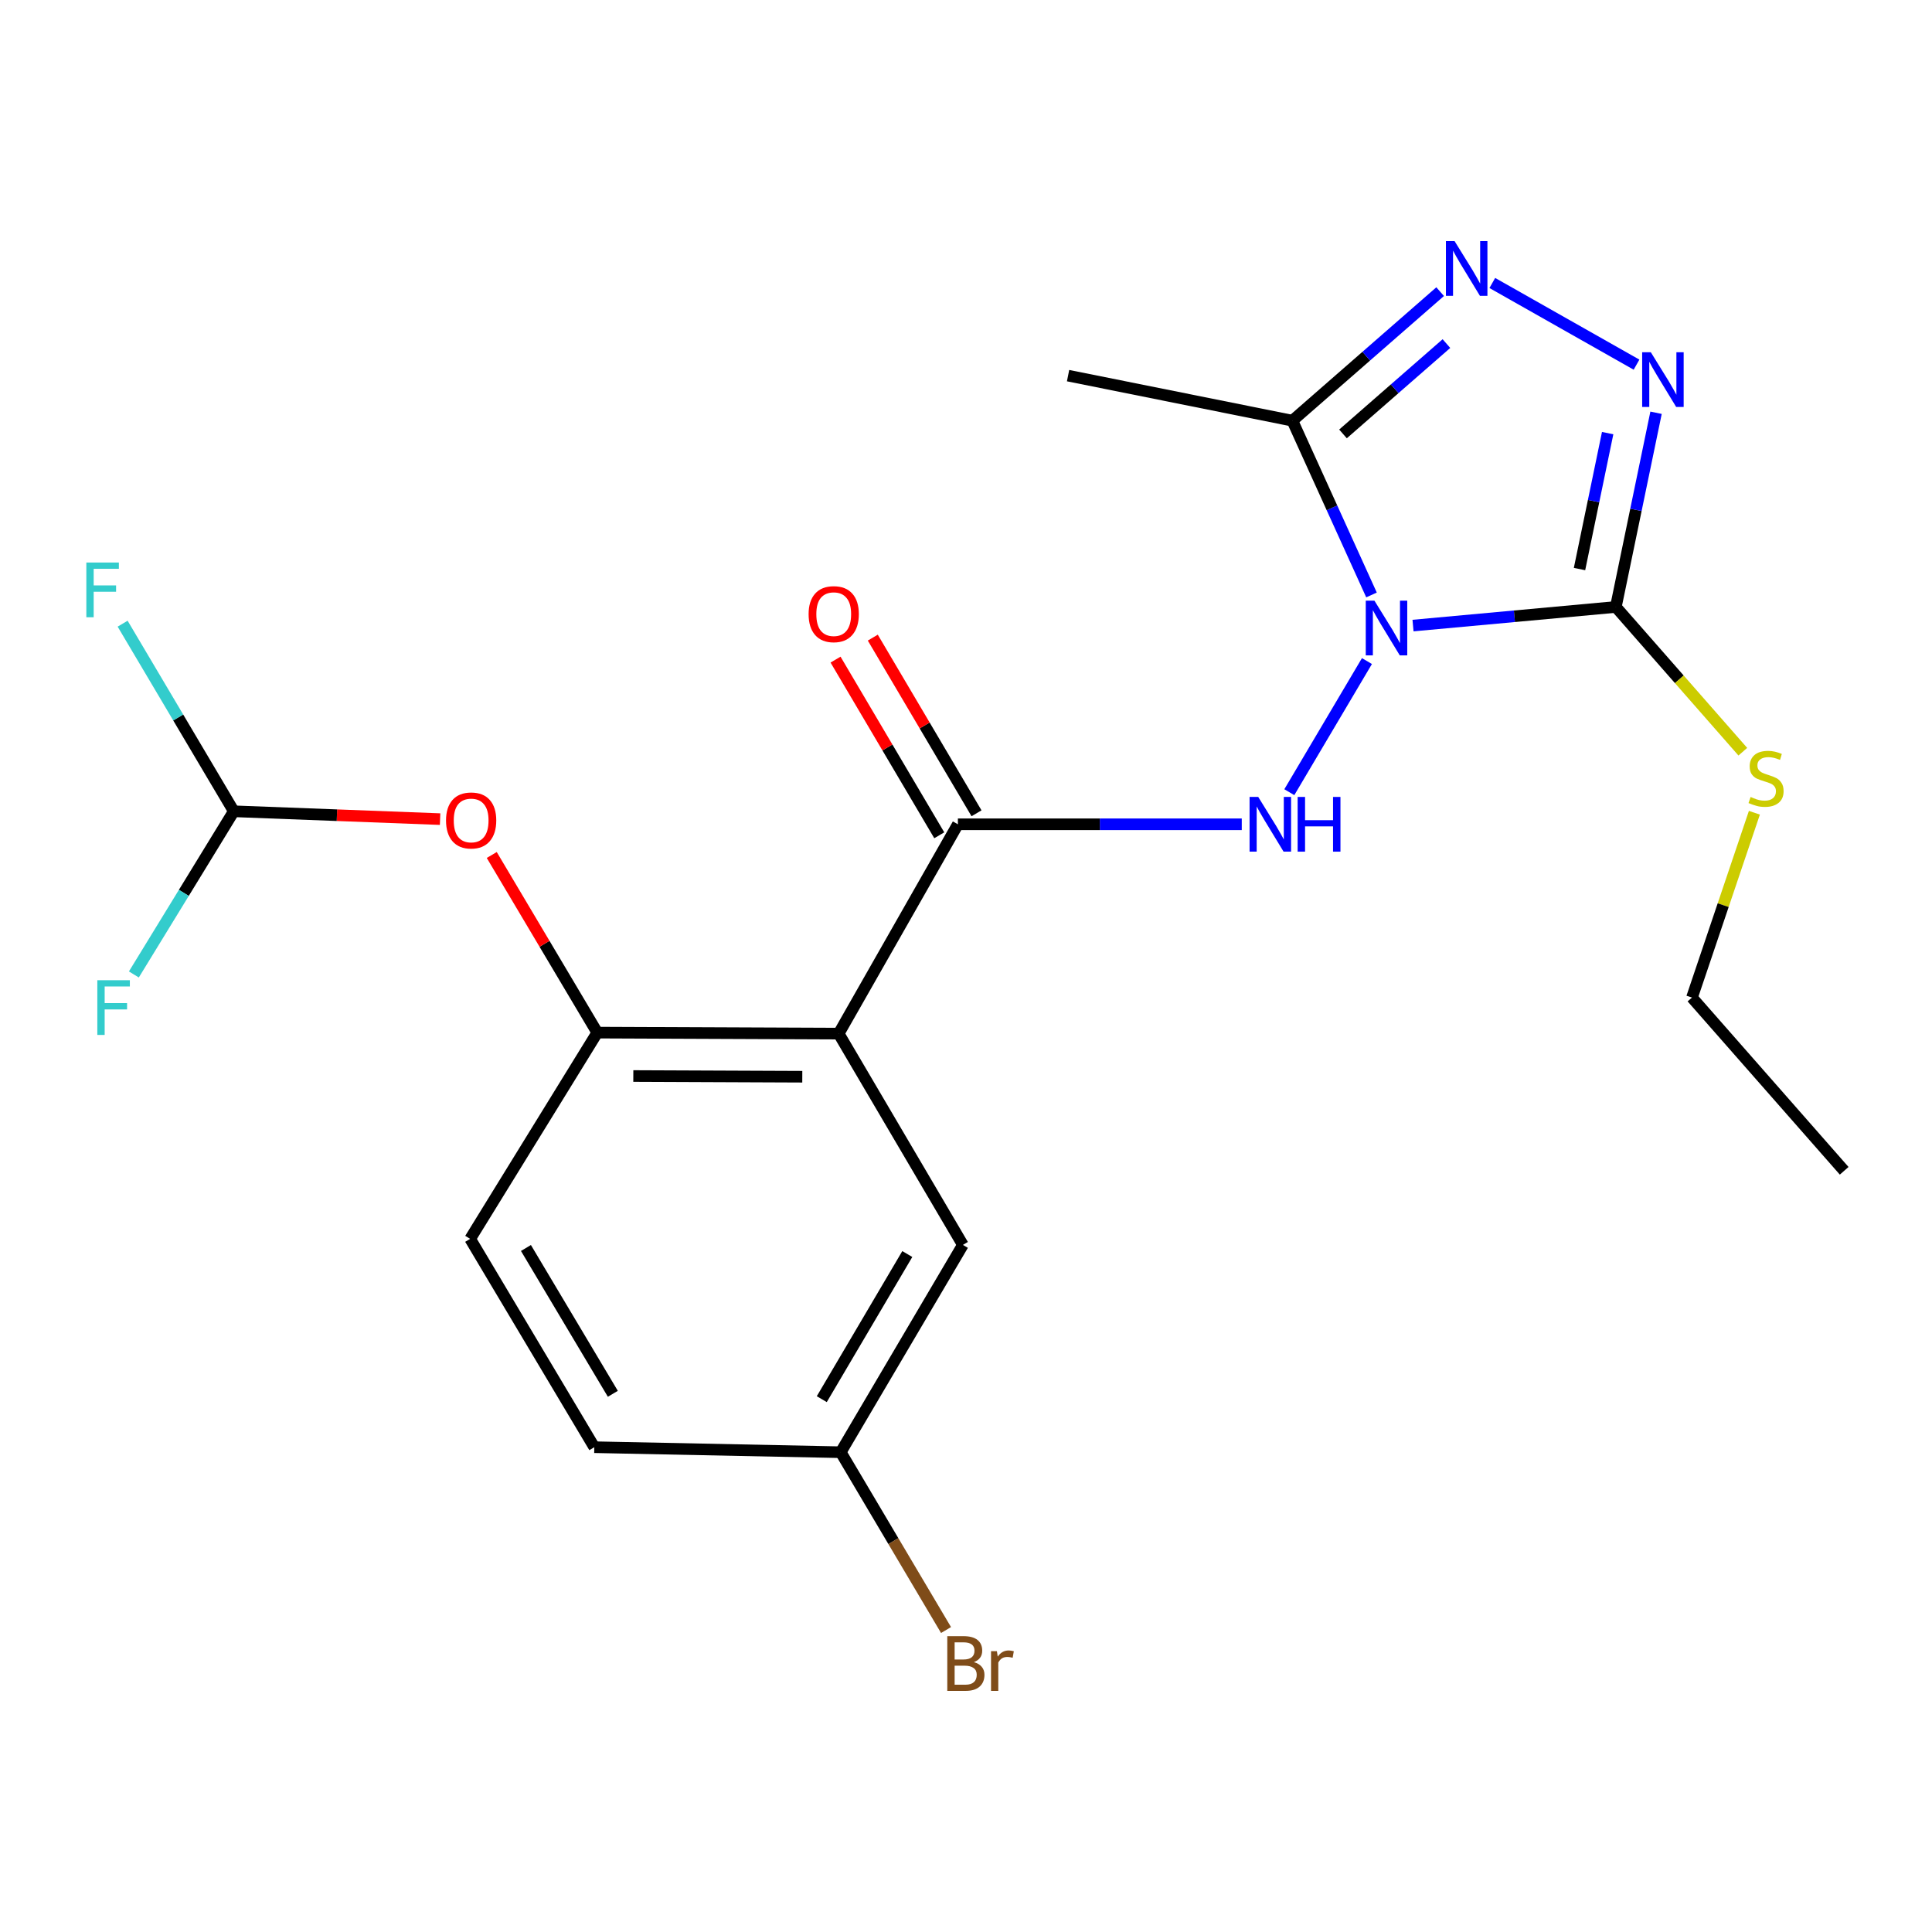 <?xml version='1.0' encoding='iso-8859-1'?>
<svg version='1.1' baseProfile='full'
              xmlns='http://www.w3.org/2000/svg'
                      xmlns:rdkit='http://www.rdkit.org/xml'
                      xmlns:xlink='http://www.w3.org/1999/xlink'
                  xml:space='preserve'
width='1000px' height='1000px' viewBox='0 0 1000 1000'>
<!-- END OF HEADER -->
<rect style='opacity:1.0;fill:#FFFFFF;stroke:none' width='1000' height='1000' x='0' y='0'> </rect>
<path class='bond-0' d='M 731.376,323.794 L 783.866,318.976' style='fill:none;fill-rule:evenodd;stroke:#0000FF;stroke-width:6px;stroke-linecap:butt;stroke-linejoin:miter;stroke-opacity:1' />
<path class='bond-0' d='M 783.866,318.976 L 836.356,314.158' style='fill:none;fill-rule:evenodd;stroke:#000000;stroke-width:6px;stroke-linecap:butt;stroke-linejoin:miter;stroke-opacity:1' />
<path class='bond-1' d='M 707.527,342.165 L 667.351,410.036' style='fill:none;fill-rule:evenodd;stroke:#0000FF;stroke-width:6px;stroke-linecap:butt;stroke-linejoin:miter;stroke-opacity:1' />
<path class='bond-3' d='M 709.889,307.947 L 689.412,262.847' style='fill:none;fill-rule:evenodd;stroke:#0000FF;stroke-width:6px;stroke-linecap:butt;stroke-linejoin:miter;stroke-opacity:1' />
<path class='bond-3' d='M 689.412,262.847 L 668.935,217.747' style='fill:none;fill-rule:evenodd;stroke:#000000;stroke-width:6px;stroke-linecap:butt;stroke-linejoin:miter;stroke-opacity:1' />
<path class='bond-2' d='M 836.356,314.158 L 846.762,263.9' style='fill:none;fill-rule:evenodd;stroke:#000000;stroke-width:6px;stroke-linecap:butt;stroke-linejoin:miter;stroke-opacity:1' />
<path class='bond-2' d='M 846.762,263.9 L 857.168,213.642' style='fill:none;fill-rule:evenodd;stroke:#0000FF;stroke-width:6px;stroke-linecap:butt;stroke-linejoin:miter;stroke-opacity:1' />
<path class='bond-2' d='M 817.553,294.541 L 824.838,259.36' style='fill:none;fill-rule:evenodd;stroke:#000000;stroke-width:6px;stroke-linecap:butt;stroke-linejoin:miter;stroke-opacity:1' />
<path class='bond-2' d='M 824.838,259.36 L 832.122,224.18' style='fill:none;fill-rule:evenodd;stroke:#0000FF;stroke-width:6px;stroke-linecap:butt;stroke-linejoin:miter;stroke-opacity:1' />
<path class='bond-12' d='M 836.356,314.158 L 869.218,351.62' style='fill:none;fill-rule:evenodd;stroke:#000000;stroke-width:6px;stroke-linecap:butt;stroke-linejoin:miter;stroke-opacity:1' />
<path class='bond-12' d='M 869.218,351.62 L 902.081,389.083' style='fill:none;fill-rule:evenodd;stroke:#CCCC00;stroke-width:6px;stroke-linecap:butt;stroke-linejoin:miter;stroke-opacity:1' />
<path class='bond-6' d='M 642.733,426.651 L 569.269,426.651' style='fill:none;fill-rule:evenodd;stroke:#0000FF;stroke-width:6px;stroke-linecap:butt;stroke-linejoin:miter;stroke-opacity:1' />
<path class='bond-6' d='M 569.269,426.651 L 495.804,426.651' style='fill:none;fill-rule:evenodd;stroke:#000000;stroke-width:6px;stroke-linecap:butt;stroke-linejoin:miter;stroke-opacity:1' />
<path class='bond-22' d='M 847.064,188.744 L 772.416,146.474' style='fill:none;fill-rule:evenodd;stroke:#0000FF;stroke-width:6px;stroke-linecap:butt;stroke-linejoin:miter;stroke-opacity:1' />
<path class='bond-5' d='M 668.935,217.747 L 707.175,184.352' style='fill:none;fill-rule:evenodd;stroke:#000000;stroke-width:6px;stroke-linecap:butt;stroke-linejoin:miter;stroke-opacity:1' />
<path class='bond-5' d='M 707.175,184.352 L 745.416,150.957' style='fill:none;fill-rule:evenodd;stroke:#0000FF;stroke-width:6px;stroke-linecap:butt;stroke-linejoin:miter;stroke-opacity:1' />
<path class='bond-5' d='M 695.134,224.593 L 721.902,201.216' style='fill:none;fill-rule:evenodd;stroke:#000000;stroke-width:6px;stroke-linecap:butt;stroke-linejoin:miter;stroke-opacity:1' />
<path class='bond-5' d='M 721.902,201.216 L 748.671,177.839' style='fill:none;fill-rule:evenodd;stroke:#0000FF;stroke-width:6px;stroke-linecap:butt;stroke-linejoin:miter;stroke-opacity:1' />
<path class='bond-18' d='M 668.935,217.747 L 552.834,194.425' style='fill:none;fill-rule:evenodd;stroke:#000000;stroke-width:6px;stroke-linecap:butt;stroke-linejoin:miter;stroke-opacity:1' />
<path class='bond-4' d='M 434.097,535.002 L 495.804,426.651' style='fill:none;fill-rule:evenodd;stroke:#000000;stroke-width:6px;stroke-linecap:butt;stroke-linejoin:miter;stroke-opacity:1' />
<path class='bond-7' d='M 434.097,535.002 L 309.153,534.479' style='fill:none;fill-rule:evenodd;stroke:#000000;stroke-width:6px;stroke-linecap:butt;stroke-linejoin:miter;stroke-opacity:1' />
<path class='bond-7' d='M 415.262,557.312 L 327.801,556.947' style='fill:none;fill-rule:evenodd;stroke:#000000;stroke-width:6px;stroke-linecap:butt;stroke-linejoin:miter;stroke-opacity:1' />
<path class='bond-10' d='M 434.097,535.002 L 498.391,644.36' style='fill:none;fill-rule:evenodd;stroke:#000000;stroke-width:6px;stroke-linecap:butt;stroke-linejoin:miter;stroke-opacity:1' />
<path class='bond-11' d='M 505.444,420.959 L 478.6,375.495' style='fill:none;fill-rule:evenodd;stroke:#000000;stroke-width:6px;stroke-linecap:butt;stroke-linejoin:miter;stroke-opacity:1' />
<path class='bond-11' d='M 478.6,375.495 L 451.755,330.031' style='fill:none;fill-rule:evenodd;stroke:#FF0000;stroke-width:6px;stroke-linecap:butt;stroke-linejoin:miter;stroke-opacity:1' />
<path class='bond-11' d='M 486.165,432.342 L 459.32,386.878' style='fill:none;fill-rule:evenodd;stroke:#000000;stroke-width:6px;stroke-linecap:butt;stroke-linejoin:miter;stroke-opacity:1' />
<path class='bond-11' d='M 459.32,386.878 L 432.476,341.414' style='fill:none;fill-rule:evenodd;stroke:#FF0000;stroke-width:6px;stroke-linecap:butt;stroke-linejoin:miter;stroke-opacity:1' />
<path class='bond-8' d='M 309.153,534.479 L 281.843,488.51' style='fill:none;fill-rule:evenodd;stroke:#000000;stroke-width:6px;stroke-linecap:butt;stroke-linejoin:miter;stroke-opacity:1' />
<path class='bond-8' d='M 281.843,488.51 L 254.532,442.542' style='fill:none;fill-rule:evenodd;stroke:#FF0000;stroke-width:6px;stroke-linecap:butt;stroke-linejoin:miter;stroke-opacity:1' />
<path class='bond-13' d='M 309.153,534.479 L 243.354,641.238' style='fill:none;fill-rule:evenodd;stroke:#000000;stroke-width:6px;stroke-linecap:butt;stroke-linejoin:miter;stroke-opacity:1' />
<path class='bond-9' d='M 227.791,423.976 L 174.4,421.949' style='fill:none;fill-rule:evenodd;stroke:#FF0000;stroke-width:6px;stroke-linecap:butt;stroke-linejoin:miter;stroke-opacity:1' />
<path class='bond-9' d='M 174.4,421.949 L 121.01,419.921' style='fill:none;fill-rule:evenodd;stroke:#000000;stroke-width:6px;stroke-linecap:butt;stroke-linejoin:miter;stroke-opacity:1' />
<path class='bond-15' d='M 121.01,419.921 L 92.241,371.369' style='fill:none;fill-rule:evenodd;stroke:#000000;stroke-width:6px;stroke-linecap:butt;stroke-linejoin:miter;stroke-opacity:1' />
<path class='bond-15' d='M 92.241,371.369 L 63.472,322.816' style='fill:none;fill-rule:evenodd;stroke:#33CCCC;stroke-width:6px;stroke-linecap:butt;stroke-linejoin:miter;stroke-opacity:1' />
<path class='bond-16' d='M 121.01,419.921 L 95.149,462.151' style='fill:none;fill-rule:evenodd;stroke:#000000;stroke-width:6px;stroke-linecap:butt;stroke-linejoin:miter;stroke-opacity:1' />
<path class='bond-16' d='M 95.149,462.151 L 69.288,504.38' style='fill:none;fill-rule:evenodd;stroke:#33CCCC;stroke-width:6px;stroke-linecap:butt;stroke-linejoin:miter;stroke-opacity:1' />
<path class='bond-14' d='M 498.391,644.36 L 435.155,751.666' style='fill:none;fill-rule:evenodd;stroke:#000000;stroke-width:6px;stroke-linecap:butt;stroke-linejoin:miter;stroke-opacity:1' />
<path class='bond-14' d='M 469.617,649.089 L 425.351,724.203' style='fill:none;fill-rule:evenodd;stroke:#000000;stroke-width:6px;stroke-linecap:butt;stroke-linejoin:miter;stroke-opacity:1' />
<path class='bond-20' d='M 908.071,420.67 L 891.916,468.507' style='fill:none;fill-rule:evenodd;stroke:#CCCC00;stroke-width:6px;stroke-linecap:butt;stroke-linejoin:miter;stroke-opacity:1' />
<path class='bond-20' d='M 891.916,468.507 L 875.761,516.344' style='fill:none;fill-rule:evenodd;stroke:#000000;stroke-width:6px;stroke-linecap:butt;stroke-linejoin:miter;stroke-opacity:1' />
<path class='bond-23' d='M 243.354,641.238 L 307.611,749.067' style='fill:none;fill-rule:evenodd;stroke:#000000;stroke-width:6px;stroke-linecap:butt;stroke-linejoin:miter;stroke-opacity:1' />
<path class='bond-23' d='M 272.226,645.951 L 317.206,721.431' style='fill:none;fill-rule:evenodd;stroke:#000000;stroke-width:6px;stroke-linecap:butt;stroke-linejoin:miter;stroke-opacity:1' />
<path class='bond-17' d='M 435.155,751.666 L 307.611,749.067' style='fill:none;fill-rule:evenodd;stroke:#000000;stroke-width:6px;stroke-linecap:butt;stroke-linejoin:miter;stroke-opacity:1' />
<path class='bond-19' d='M 435.155,751.666 L 462.41,797.683' style='fill:none;fill-rule:evenodd;stroke:#000000;stroke-width:6px;stroke-linecap:butt;stroke-linejoin:miter;stroke-opacity:1' />
<path class='bond-19' d='M 462.41,797.683 L 489.665,843.7' style='fill:none;fill-rule:evenodd;stroke:#7F4C19;stroke-width:6px;stroke-linecap:butt;stroke-linejoin:miter;stroke-opacity:1' />
<path class='bond-21' d='M 875.761,516.344 L 954.545,606' style='fill:none;fill-rule:evenodd;stroke:#000000;stroke-width:6px;stroke-linecap:butt;stroke-linejoin:miter;stroke-opacity:1' />
<path  class='atom-0' d='M 711.396 310.894
L 720.676 325.894
Q 721.596 327.374, 723.076 330.054
Q 724.556 332.734, 724.636 332.894
L 724.636 310.894
L 728.396 310.894
L 728.396 339.214
L 724.516 339.214
L 714.556 322.814
Q 713.396 320.894, 712.156 318.694
Q 710.956 316.494, 710.596 315.814
L 710.596 339.214
L 706.916 339.214
L 706.916 310.894
L 711.396 310.894
' fill='#0000FF'/>
<path  class='atom-2' d='M 651.256 412.491
L 660.536 427.491
Q 661.456 428.971, 662.936 431.651
Q 664.416 434.331, 664.496 434.491
L 664.496 412.491
L 668.256 412.491
L 668.256 440.811
L 664.376 440.811
L 654.416 424.411
Q 653.256 422.491, 652.016 420.291
Q 650.816 418.091, 650.456 417.411
L 650.456 440.811
L 646.776 440.811
L 646.776 412.491
L 651.256 412.491
' fill='#0000FF'/>
<path  class='atom-2' d='M 671.656 412.491
L 675.496 412.491
L 675.496 424.531
L 689.976 424.531
L 689.976 412.491
L 693.816 412.491
L 693.816 440.811
L 689.976 440.811
L 689.976 427.731
L 675.496 427.731
L 675.496 440.811
L 671.656 440.811
L 671.656 412.491
' fill='#0000FF'/>
<path  class='atom-3' d='M 854.462 182.318
L 863.742 197.318
Q 864.662 198.798, 866.142 201.478
Q 867.622 204.158, 867.702 204.318
L 867.702 182.318
L 871.462 182.318
L 871.462 210.638
L 867.582 210.638
L 857.622 194.238
Q 856.462 192.318, 855.222 190.118
Q 854.022 187.918, 853.662 187.238
L 853.662 210.638
L 849.982 210.638
L 849.982 182.318
L 854.462 182.318
' fill='#0000FF'/>
<path  class='atom-6' d='M 752.89 124.803
L 762.17 139.803
Q 763.09 141.283, 764.57 143.963
Q 766.05 146.643, 766.13 146.803
L 766.13 124.803
L 769.89 124.803
L 769.89 153.123
L 766.01 153.123
L 756.05 136.723
Q 754.89 134.803, 753.65 132.603
Q 752.45 130.403, 752.09 129.723
L 752.09 153.123
L 748.41 153.123
L 748.41 124.803
L 752.89 124.803
' fill='#0000FF'/>
<path  class='atom-9' d='M 230.864 424.666
Q 230.864 417.866, 234.224 414.066
Q 237.584 410.266, 243.864 410.266
Q 250.144 410.266, 253.504 414.066
Q 256.864 417.866, 256.864 424.666
Q 256.864 431.546, 253.464 435.466
Q 250.064 439.346, 243.864 439.346
Q 237.624 439.346, 234.224 435.466
Q 230.864 431.586, 230.864 424.666
M 243.864 436.146
Q 248.184 436.146, 250.504 433.266
Q 252.864 430.346, 252.864 424.666
Q 252.864 419.106, 250.504 416.306
Q 248.184 413.466, 243.864 413.466
Q 239.544 413.466, 237.184 416.266
Q 234.864 419.066, 234.864 424.666
Q 234.864 430.386, 237.184 433.266
Q 239.544 436.146, 243.864 436.146
' fill='#FF0000'/>
<path  class='atom-12' d='M 418.535 317.882
Q 418.535 311.082, 421.895 307.282
Q 425.255 303.482, 431.535 303.482
Q 437.815 303.482, 441.175 307.282
Q 444.535 311.082, 444.535 317.882
Q 444.535 324.762, 441.135 328.682
Q 437.735 332.562, 431.535 332.562
Q 425.295 332.562, 421.895 328.682
Q 418.535 324.802, 418.535 317.882
M 431.535 329.362
Q 435.855 329.362, 438.175 326.482
Q 440.535 323.562, 440.535 317.882
Q 440.535 312.322, 438.175 309.522
Q 435.855 306.682, 431.535 306.682
Q 427.215 306.682, 424.855 309.482
Q 422.535 312.282, 422.535 317.882
Q 422.535 323.602, 424.855 326.482
Q 427.215 329.362, 431.535 329.362
' fill='#FF0000'/>
<path  class='atom-13' d='M 906.108 412.514
Q 906.428 412.634, 907.748 413.194
Q 909.068 413.754, 910.508 414.114
Q 911.988 414.434, 913.428 414.434
Q 916.108 414.434, 917.668 413.154
Q 919.228 411.834, 919.228 409.554
Q 919.228 407.994, 918.428 407.034
Q 917.668 406.074, 916.468 405.554
Q 915.268 405.034, 913.268 404.434
Q 910.748 403.674, 909.228 402.954
Q 907.748 402.234, 906.668 400.714
Q 905.628 399.194, 905.628 396.634
Q 905.628 393.074, 908.028 390.874
Q 910.468 388.674, 915.268 388.674
Q 918.548 388.674, 922.268 390.234
L 921.348 393.314
Q 917.948 391.914, 915.388 391.914
Q 912.628 391.914, 911.108 393.074
Q 909.588 394.194, 909.628 396.154
Q 909.628 397.674, 910.388 398.594
Q 911.188 399.514, 912.308 400.034
Q 913.468 400.554, 915.388 401.154
Q 917.948 401.954, 919.468 402.754
Q 920.988 403.554, 922.068 405.194
Q 923.188 406.794, 923.188 409.554
Q 923.188 413.474, 920.548 415.594
Q 917.948 417.674, 913.588 417.674
Q 911.068 417.674, 909.148 417.114
Q 907.268 416.594, 905.028 415.674
L 906.108 412.514
' fill='#CCCC00'/>
<path  class='atom-16' d='M 44.689 291.166
L 61.529 291.166
L 61.529 294.406
L 48.489 294.406
L 48.489 303.006
L 60.089 303.006
L 60.089 306.286
L 48.489 306.286
L 48.489 319.486
L 44.689 319.486
L 44.689 291.166
' fill='#33CCCC'/>
<path  class='atom-17' d='M 50.373 507.358
L 67.213 507.358
L 67.213 510.598
L 54.173 510.598
L 54.173 519.198
L 65.773 519.198
L 65.773 522.478
L 54.173 522.478
L 54.173 535.678
L 50.373 535.678
L 50.373 507.358
' fill='#33CCCC'/>
<path  class='atom-20' d='M 504.074 860.317
Q 506.794 861.077, 508.154 862.757
Q 509.554 864.397, 509.554 866.837
Q 509.554 870.757, 507.034 872.997
Q 504.554 875.197, 499.834 875.197
L 490.314 875.197
L 490.314 846.877
L 498.674 846.877
Q 503.514 846.877, 505.954 848.837
Q 508.394 850.797, 508.394 854.397
Q 508.394 858.677, 504.074 860.317
M 494.114 850.077
L 494.114 858.957
L 498.674 858.957
Q 501.474 858.957, 502.914 857.837
Q 504.394 856.677, 504.394 854.397
Q 504.394 850.077, 498.674 850.077
L 494.114 850.077
M 499.834 871.997
Q 502.594 871.997, 504.074 870.677
Q 505.554 869.357, 505.554 866.837
Q 505.554 864.517, 503.914 863.357
Q 502.314 862.157, 499.234 862.157
L 494.114 862.157
L 494.114 871.997
L 499.834 871.997
' fill='#7F4C19'/>
<path  class='atom-20' d='M 515.994 854.637
L 516.434 857.477
Q 518.594 854.277, 522.114 854.277
Q 523.234 854.277, 524.754 854.677
L 524.154 858.037
Q 522.434 857.637, 521.474 857.637
Q 519.794 857.637, 518.674 858.317
Q 517.594 858.957, 516.714 860.517
L 516.714 875.197
L 512.954 875.197
L 512.954 854.637
L 515.994 854.637
' fill='#7F4C19'/>
</svg>
